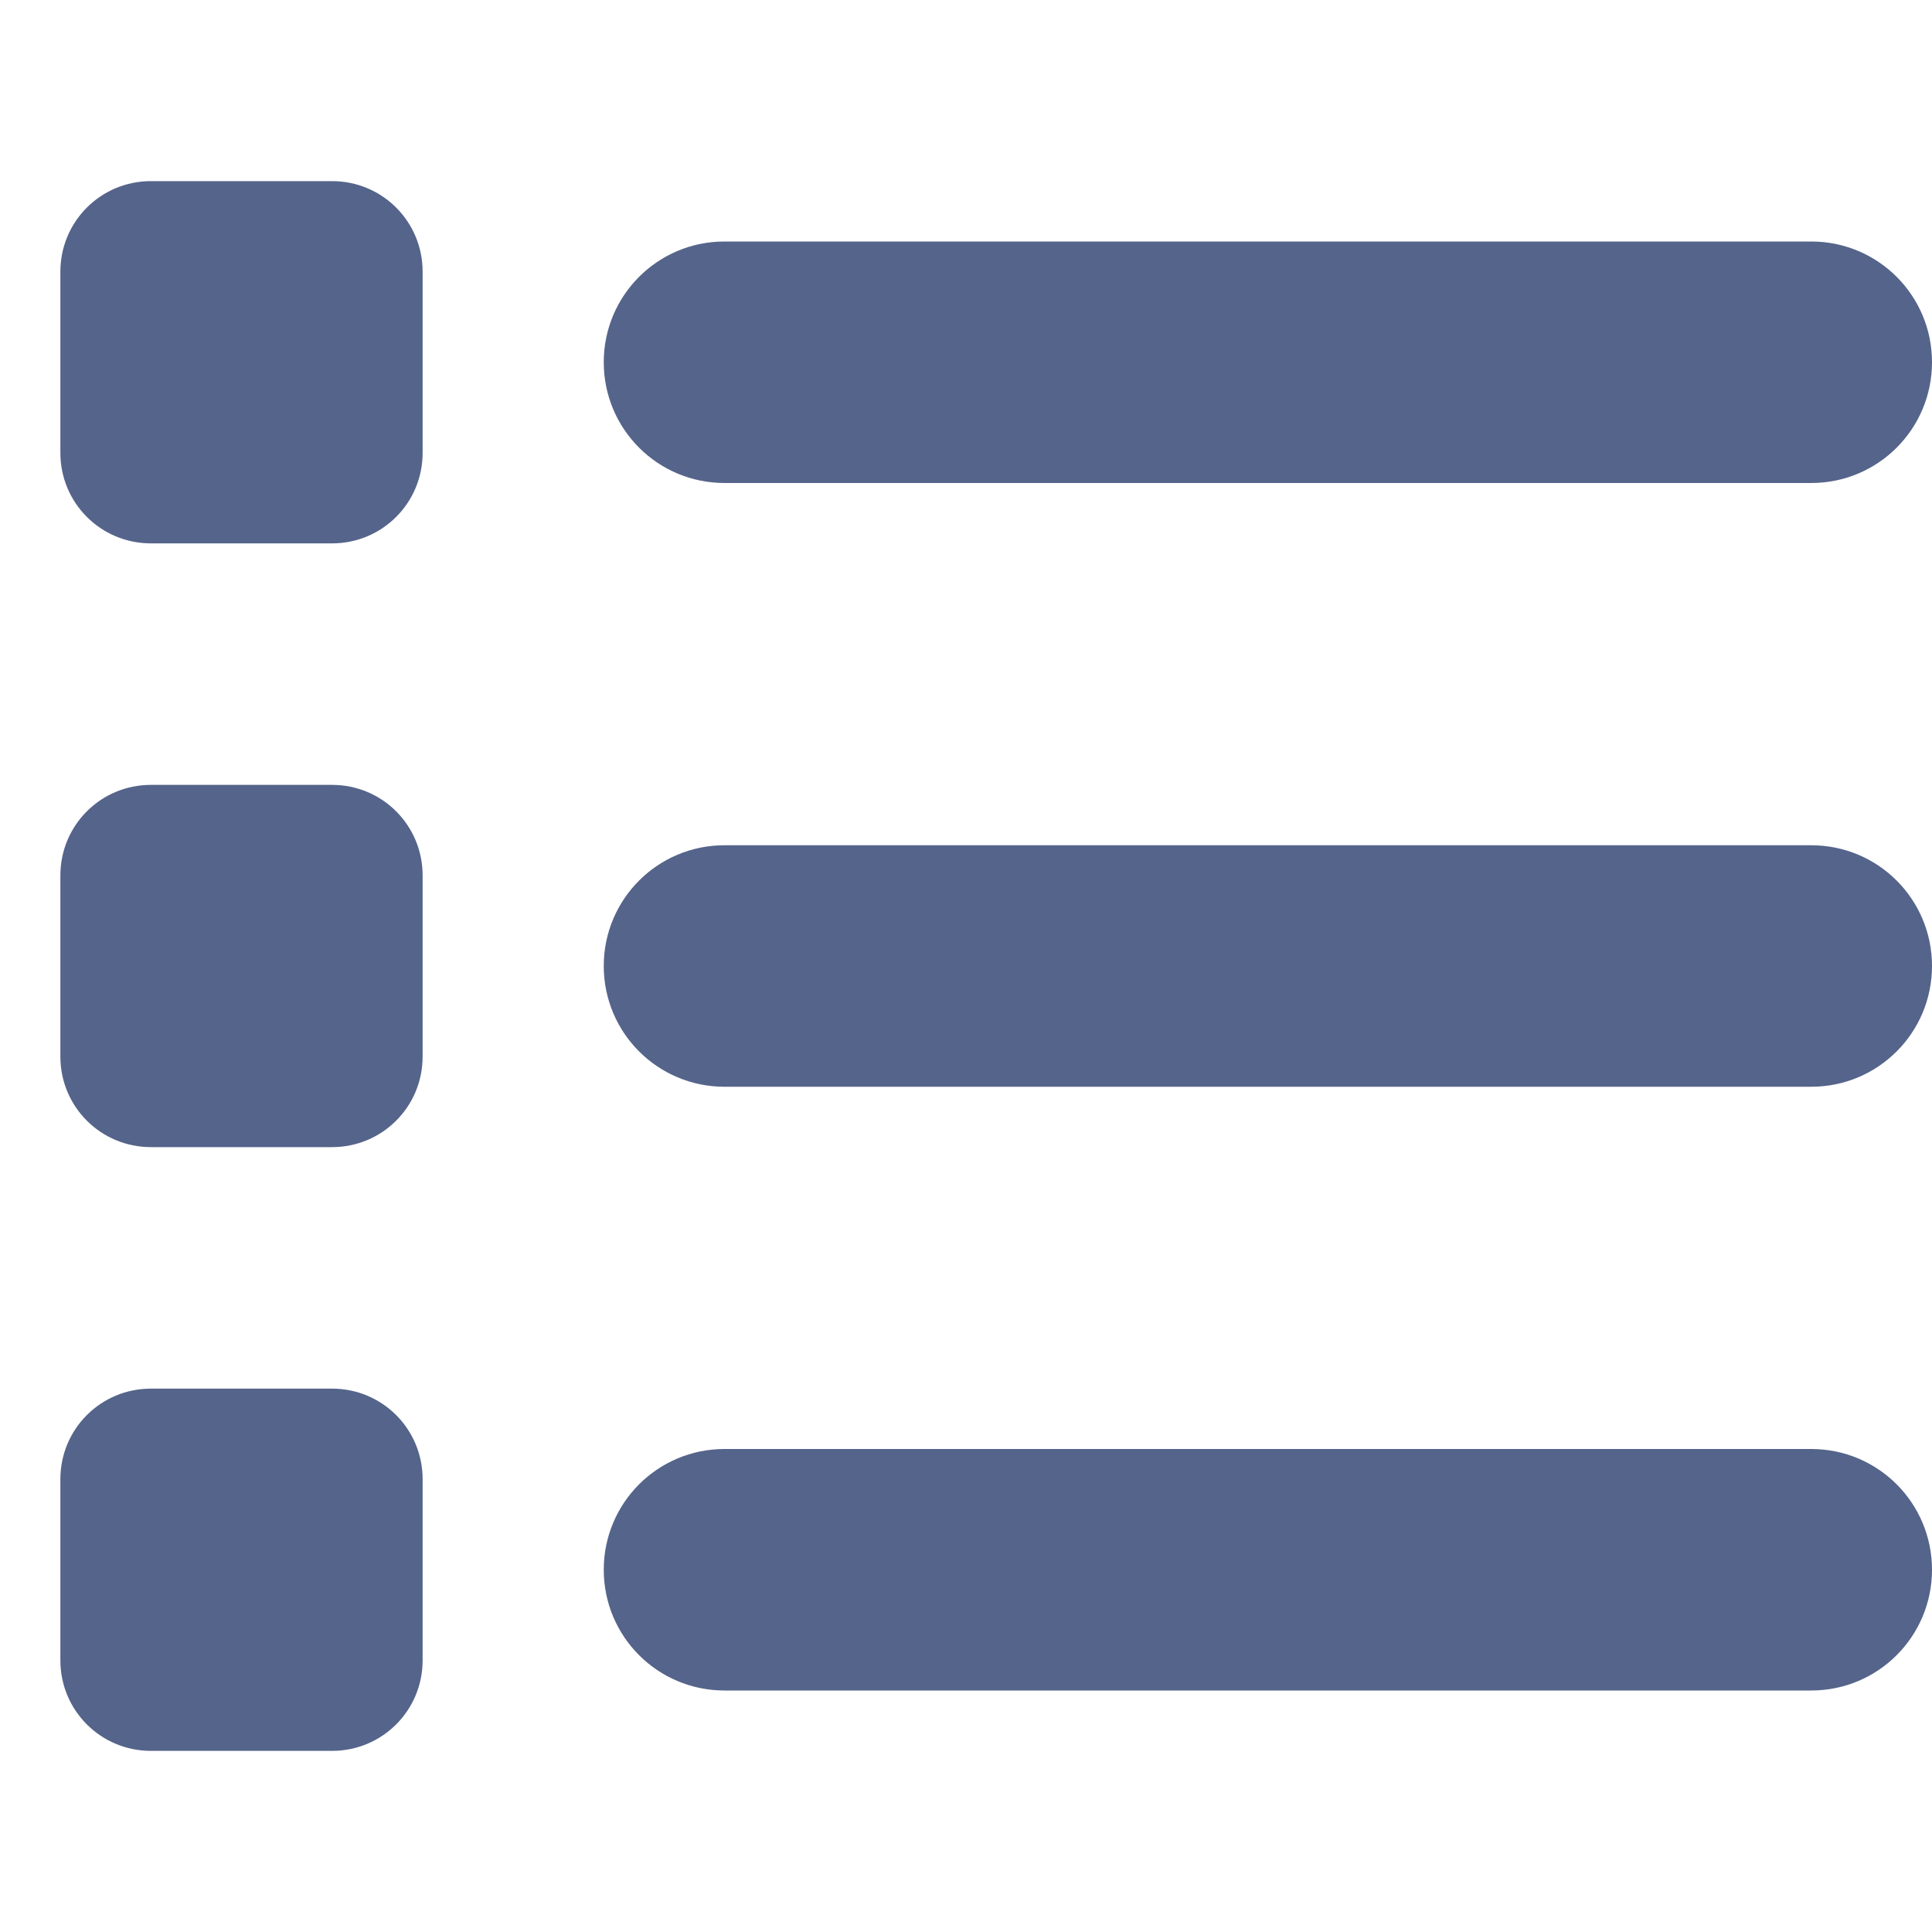 <?xml version="1.0" encoding="utf-8"?>
<!-- Generator: Adobe Illustrator 27.3.1, SVG Export Plug-In . SVG Version: 6.00 Build 0)  -->
<svg version="1.1" id="Layer_1" xmlns="http://www.w3.org/2000/svg" xmlns:xlink="http://www.w3.org/1999/xlink" x="0px" y="0px"
	 viewBox="0 0 512 512" style="enable-background:new 0 0 512 512;" xml:space="preserve">
<style type="text/css">
	.st0{fill:#55648A;}
</style>
<path class="st0" d="M40,48c-13.3,0-24,10.7-24,24v48c0,13.3,10.7,24,24,24h48c13.3,0,24-10.7,24-24V72c0-13.3-10.7-24-24-24H40z
	 M192,64c-17.7,0-32,14.3-32,32s14.3,32,32,32h288c17.7,0,32-14.3,32-32s-14.3-32-32-32H192z M192,224c-17.7,0-32,14.3-32,32
	s14.3,32,32,32h288c17.7,0,32-14.3,32-32s-14.3-32-32-32H192z M192,384c-17.7,0-32,14.3-32,32s14.3,32,32,32h288
	c17.7,0,32-14.3,32-32s-14.3-32-32-32H192z M16,232v48c0,13.3,10.7,24,24,24h48c13.3,0,24-10.7,24-24v-48c0-13.3-10.7-24-24-24H40
	C26.7,208,16,218.7,16,232z M40,368c-13.3,0-24,10.7-24,24v48c0,13.3,10.7,24,24,24h48c13.3,0,24-10.7,24-24v-48
	c0-13.3-10.7-24-24-24H40z"/>
</svg>
